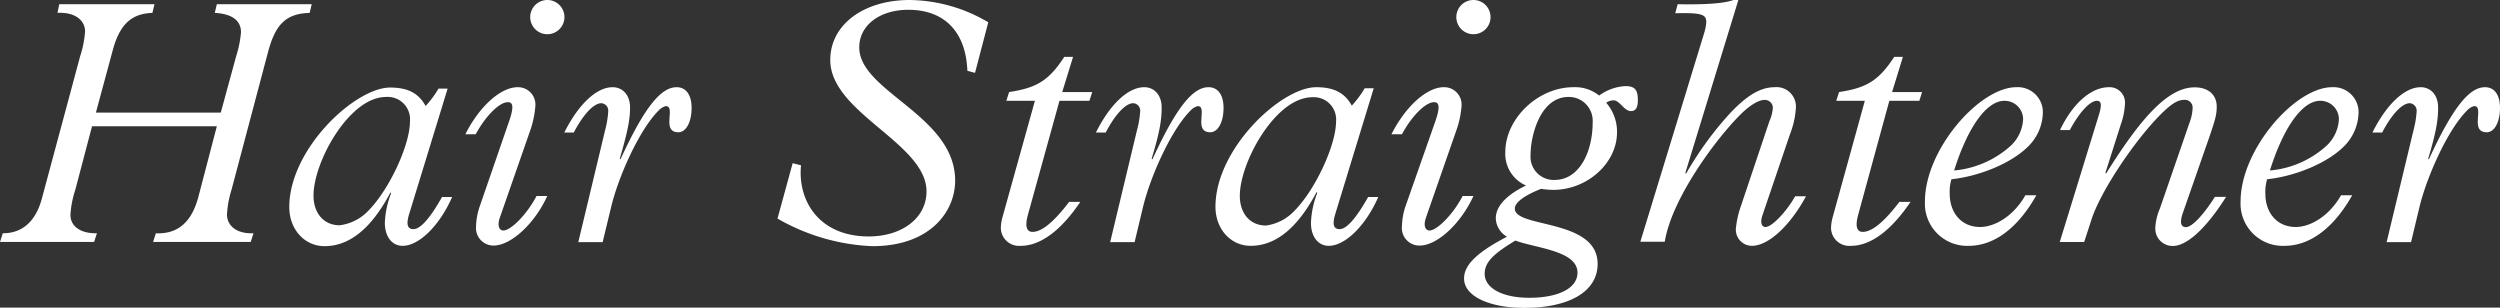 <svg xmlns="http://www.w3.org/2000/svg" viewBox="0 0 362.35 44.58"><rect x="0" y="0" width="362.35" height="44.58" fill="#333333" stroke="none"/><defs><style>.cls-1{fill:#fff;}</style></defs><g id="レイヤー_2" data-name="レイヤー 2"><g id="編集モード"><path class="cls-1" d="M10.92,27.49a14.34,14.34,0,0,0-.71,3.64c0,1.72,1.52,2.73,3.84,2.68l-.41,1.26H0l.4-1.26c3.24,0,4.91-2.22,5.66-5L11.62,8.14a14.74,14.74,0,0,0,.71-3.59c0-1.52-1.36-2.83-4-2.68L8.59.61h13.8l-.3,1.26c-3,.1-4.7,1.62-5.72,5.31L13.9,16.32H32l2.23-8.18a15.53,15.53,0,0,0,.7-3.49C34.92,3,33.66,2,31.13,1.87l.3-1.26H45.18l-.3,1.26c-3.64.1-5,1.92-6,5.56L33.56,27.49a14.75,14.75,0,0,0-.66,3.59c0,1.62,1.36,2.83,3.84,2.73l-.4,1.26H22.19l.4-1.26c3.23.15,5.21-1.67,6.17-5.3L31.43,18.3H13.34Z"/><path class="cls-1" d="M59.27,31.13c-.46,1.57-.1,2.08.65,2.08,1,0,2.38-1.52,4.15-4.66h1.46c-1.81,4.15-4.8,7.08-7.17,7.08-1.57,0-2.58-1.36-2.58-3.33A13.28,13.28,0,0,1,56.69,28l-.1-.1c-2.88,5.46-6.12,7.78-9.55,7.78-2.88,0-5.11-2.42-5.11-5.66,0-8.44,9.55-17.33,14.61-17.33,2.63,0,4.14.85,5.15,2.67a14.54,14.54,0,0,0,1.87-2.52h1.32Zm-5.92-.55c3-3,6.07-9.5,6.07-13A3.24,3.24,0,0,0,56,14.05c-2.32,0-4.19,1.67-5.1,2.58-3.09,3.08-5.46,8.39-5.46,11.72,0,2.53,1.47,4.3,3.79,4.3A6.88,6.88,0,0,0,53.35,30.58Z"/><path class="cls-1" d="M79.32,0a2.48,2.48,0,1,1-2.47,2.48A2.48,2.48,0,0,1,79.32,0ZM67.45,19.46c2-4,5.1-6.82,7.58-6.82a2.52,2.52,0,0,1,2.57,2.67,14,14,0,0,1-.8,3.74L72.45,31.54c-.45,1.31,0,1.87.5,1.87,1.12,0,3.49-2.43,4.81-5h1.56c-1.82,4-5.25,7.18-7.78,7.18A2.54,2.54,0,0,1,69,32.8a9.66,9.66,0,0,1,.46-2.68l4.29-12.43c.86-2.43.51-2.88-.15-2.88-1.21,0-3.23,2-4.65,4.65Z"/><path class="cls-1" d="M87.71,18.85a14,14,0,0,0,.45-2.73,1.08,1.08,0,0,0-1-1.16c-1.11,0-2.62,1.62-4,4.25H81.79c2.08-4.15,4.7-6.57,7-6.57,1.52,0,2.53,1.21,2.53,2.93S91,19,89.83,23l.1.1c3.64-7.94,6-10.46,8.14-10.46,1.36,0,2.17,1.11,2.17,3,0,2.07-.81,3.53-1.92,3.53-2.53,0-.3-3.79-1.82-3.79a2.22,2.22,0,0,0-1.06.66c-2.78,2.78-5.81,9.55-6.87,14l-1.22,5.05H83.82Z"/><path class="cls-1" d="M114.89,23.65l1.21.31c-.51,5.2,2.68,10.31,9.8,10.31,4.91,0,8.39-2.73,8.39-6.52,0-7-13.95-11.37-13.95-19.06,0-5.1,4.81-8.69,11.53-8.69a22.81,22.81,0,0,1,11.37,3.23l-1.92,7.33-1.11-.3c-.21-5.66-3.34-8.84-8.55-8.84-4.19,0-7.12,2.27-7.12,5.45,0,6.42,13.9,9.86,13.9,19.31,0,4.45-3.59,9.5-12,9.5a30,30,0,0,1-13.75-4Z"/><path class="cls-1" d="M149,31.08c-.51,1.82-.15,2.53.66,2.53,1.31,0,3.08-1.42,5.3-4.35h1.62c-2.83,4.2-5.81,6.37-8.64,6.37a2.64,2.64,0,0,1-2.88-2.58,6.66,6.66,0,0,1,.25-1.61L150,14.61h-4.14l.4-1.27c4-.6,5.76-1.66,8-5.1h1.27l-1.57,5.1h4.35l-.41,1.27h-4.34Z"/><path class="cls-1" d="M164.8,18.85a13.5,13.5,0,0,0,.46-2.73,1.08,1.08,0,0,0-1-1.16c-1.12,0-2.63,1.62-4,4.25h-1.42c2.07-4.15,4.7-6.57,7-6.57,1.52,0,2.53,1.21,2.53,2.93S168.14,19,166.92,23l.11.1c3.64-7.94,6-10.46,8.13-10.46,1.37,0,2.18,1.11,2.18,3,0,2.07-.81,3.53-1.92,3.53-2.53,0-.31-3.79-1.82-3.79a2.13,2.13,0,0,0-1.06.66c-2.78,2.78-5.82,9.55-6.88,14l-1.21,5.05h-3.54Z"/><path class="cls-1" d="M193.5,31.13c-.45,1.57-.1,2.08.66,2.08,1,0,2.37-1.52,4.14-4.66h1.47c-1.82,4.15-4.8,7.08-7.18,7.08-1.56,0-2.58-1.36-2.58-3.33a13.36,13.36,0,0,1,.92-4.35l-.11-.1c-2.88,5.46-6.11,7.78-9.55,7.78-2.88,0-5.1-2.42-5.1-5.66,0-8.44,9.55-17.33,14.6-17.33,2.63,0,4.15.85,5.16,2.67a14.54,14.54,0,0,0,1.87-2.52h1.31Zm-5.91-.55c3-3,6.06-9.5,6.06-13a3.23,3.23,0,0,0-3.38-3.49c-2.33,0-4.2,1.67-5.11,2.58-3.08,3.08-5.46,8.39-5.46,11.72,0,2.53,1.47,4.3,3.8,4.3A6.93,6.93,0,0,0,187.59,30.58Z"/><path class="cls-1" d="M213.56,0a2.48,2.48,0,1,1-2.48,2.48A2.48,2.48,0,0,1,213.56,0ZM201.68,19.46c2-4,5.11-6.82,7.58-6.82a2.52,2.52,0,0,1,2.58,2.67,13.69,13.69,0,0,1-.81,3.74l-4.35,12.49c-.45,1.31,0,1.87.51,1.87,1.11,0,3.49-2.43,4.8-5h1.57c-1.82,4-5.26,7.18-7.78,7.18a2.54,2.54,0,0,1-2.58-2.83,10,10,0,0,1,.45-2.68L208,17.69c.86-2.43.5-2.88-.15-2.88-1.22,0-3.24,2-4.65,4.65Z"/><path class="cls-1" d="M221.18,26.89a5,5,0,0,1-3-4.85c0-4.86,4.75-9.4,9.86-9.4a5.54,5.54,0,0,1,3.74,1.21,7.09,7.09,0,0,1,3.79-1.37c1.36,0,1.82.51,1.82,2,0,1.12-.3,1.62-1,1.62-1,0-1.62-1.56-2.53-1.56a2,2,0,0,0-1.06.35,6.37,6.37,0,0,1,1.57,4.29c0,4.45-4.3,8.34-9.25,8.34a13.25,13.25,0,0,1-1.77-.15c-3,1.21-3.79,2.18-3.79,2.88,0,2.83,12,1.42,12,8,0,3.94-4,6.37-10.62,6.37-5.15,0-8.74-1.72-8.74-4.25,0-1.82,1.57-3.64,6.22-6.06a3.19,3.19,0,0,1-1.62-2.73C216.84,29.87,218.35,28.25,221.18,26.89Zm4.15-.81c3.54,0,5.51-4,5.51-8.34a3.46,3.46,0,0,0-3.49-3.69c-4.14,0-5.51,5.66-5.51,8.39A3.36,3.36,0,0,0,225.33,26.08Zm-3.69,17.08c4.3,0,7-1.41,7-3.64,0-3.18-6-3.54-9-4.65-3.19,1.92-4.45,3.14-4.45,4.8C215.17,41.75,217.75,43.16,221.64,43.16Z"/><path class="cls-1" d="M247,4.8a7.45,7.45,0,0,0,.31-1.57c0-1.11-.56-1.41-4.5-1.31l.35-1.31c4.8.1,7-.21,8.09-.61h.71l-7.69,25.07.11.1a48.79,48.79,0,0,1,5.91-8.24c2.68-3,4.8-4.29,6.92-4.29a2.81,2.81,0,0,1,3.09,2.93,12.57,12.57,0,0,1-.86,3.89l-4,11.77c-.35,1.07-.1,1.67.46,1.67.91,0,3-2.17,4.29-4.45h1.57c-2.32,4.3-5.46,7.18-7.84,7.18a2.34,2.34,0,0,1-2.32-2.53,14,14,0,0,1,.76-3.33l4.09-12.18a5.82,5.82,0,0,0,.51-2,1.17,1.17,0,0,0-1.17-1.11c-.8,0-2,.6-3.58,2.17-3.54,3.54-9.91,12.13-10.92,18.39h-3.54Z"/><path class="cls-1" d="M269.34,31.08c-.51,1.82-.16,2.53.65,2.53,1.31,0,3.08-1.42,5.31-4.35h1.61c-2.83,4.2-5.81,6.37-8.64,6.37a2.64,2.64,0,0,1-2.88-2.58,6.66,6.66,0,0,1,.25-1.61l4.65-16.83h-4.14l.4-1.27c4-.6,5.76-1.66,8-5.1h1.26l-1.57,5.1h4.35l-.4,1.27h-4.35Z"/><path class="cls-1" d="M295.15,28.3c-2.68,4.75-6.11,7.33-9.8,7.33A6.12,6.12,0,0,1,279,29.21c0-7.58,7.94-16.57,13.24-16.57a3.63,3.63,0,0,1,3.84,3.94,7.05,7.05,0,0,1-2.12,4.65c-2.53,2.52-7.22,4.34-11.12,4.75a6.28,6.28,0,0,0-.25,2.07c0,2.83,1.72,4.85,4.4,4.85,2.12,0,4.85-1.56,6.57-4.6Zm-4.64-13.69c-2.58,0-5.31,3.84-7.28,10.1A14.1,14.1,0,0,0,291.57,21a5.69,5.69,0,0,0,1.66-3.68A2.68,2.68,0,0,0,290.51,14.61Z"/><path class="cls-1" d="M304.19,16.73c.46-1.47.41-2.12-.25-2.12-1,0-2.53,1.61-3.94,4.24h-1.42c1.82-3.84,4.5-6.21,7.08-6.21A2.23,2.23,0,0,1,308,14.91a10.43,10.43,0,0,1-.61,3.13l-2.23,7,.11.1c5.5-8.85,9.29-12.48,12.83-12.48,2,0,3.19,1.11,3.19,2.78,0,1.11-.15,1.76-1.11,4.54l-3.74,10.72c-.46,1.26-.51,2.22.4,2.22s2.63-1.92,4.19-4.39h1.62c-2.17,3.48-5.25,7.12-7.73,7.12a2.51,2.51,0,0,1-2.53-2.58,7.86,7.86,0,0,1,.66-2.83l4.29-12.43a6.69,6.69,0,0,0,.46-2.17,1.12,1.12,0,0,0-1.16-1.17c-.91,0-1.77.41-3.49,2.13C309.3,20.47,304.34,27.9,303.08,32l-1,3.08h-3.54Z"/><path class="cls-1" d="M340.93,28.3c-2.68,4.75-6.12,7.33-9.81,7.33a6.12,6.12,0,0,1-6.37-6.42c0-7.58,7.94-16.57,13.25-16.57a3.63,3.63,0,0,1,3.84,3.94,7.1,7.1,0,0,1-2.12,4.65c-2.53,2.52-7.23,4.34-11.12,4.75a6.21,6.21,0,0,0-.26,2.07c0,2.83,1.72,4.85,4.4,4.85,2.12,0,4.85-1.56,6.57-4.6Zm-4.65-13.69c-2.58,0-5.31,3.84-7.28,10.1A14,14,0,0,0,337.34,21,5.69,5.69,0,0,0,339,17.34,2.68,2.68,0,0,0,336.28,14.61Z"/><path class="cls-1" d="M349.82,18.85a14,14,0,0,0,.45-2.73,1.08,1.08,0,0,0-1-1.16c-1.11,0-2.63,1.62-4,4.25h-1.41c2.07-4.15,4.69-6.57,7-6.57,1.51,0,2.52,1.21,2.52,2.93S353.15,19,351.94,23l.1.1c3.64-7.94,6-10.46,8.14-10.46,1.36,0,2.17,1.11,2.17,3,0,2.07-.81,3.53-1.92,3.53-2.53,0-.3-3.79-1.82-3.79a2.17,2.17,0,0,0-1.06.66c-2.78,2.78-5.81,9.55-6.88,14l-1.21,5.05h-3.54Z"/></g></g></svg>